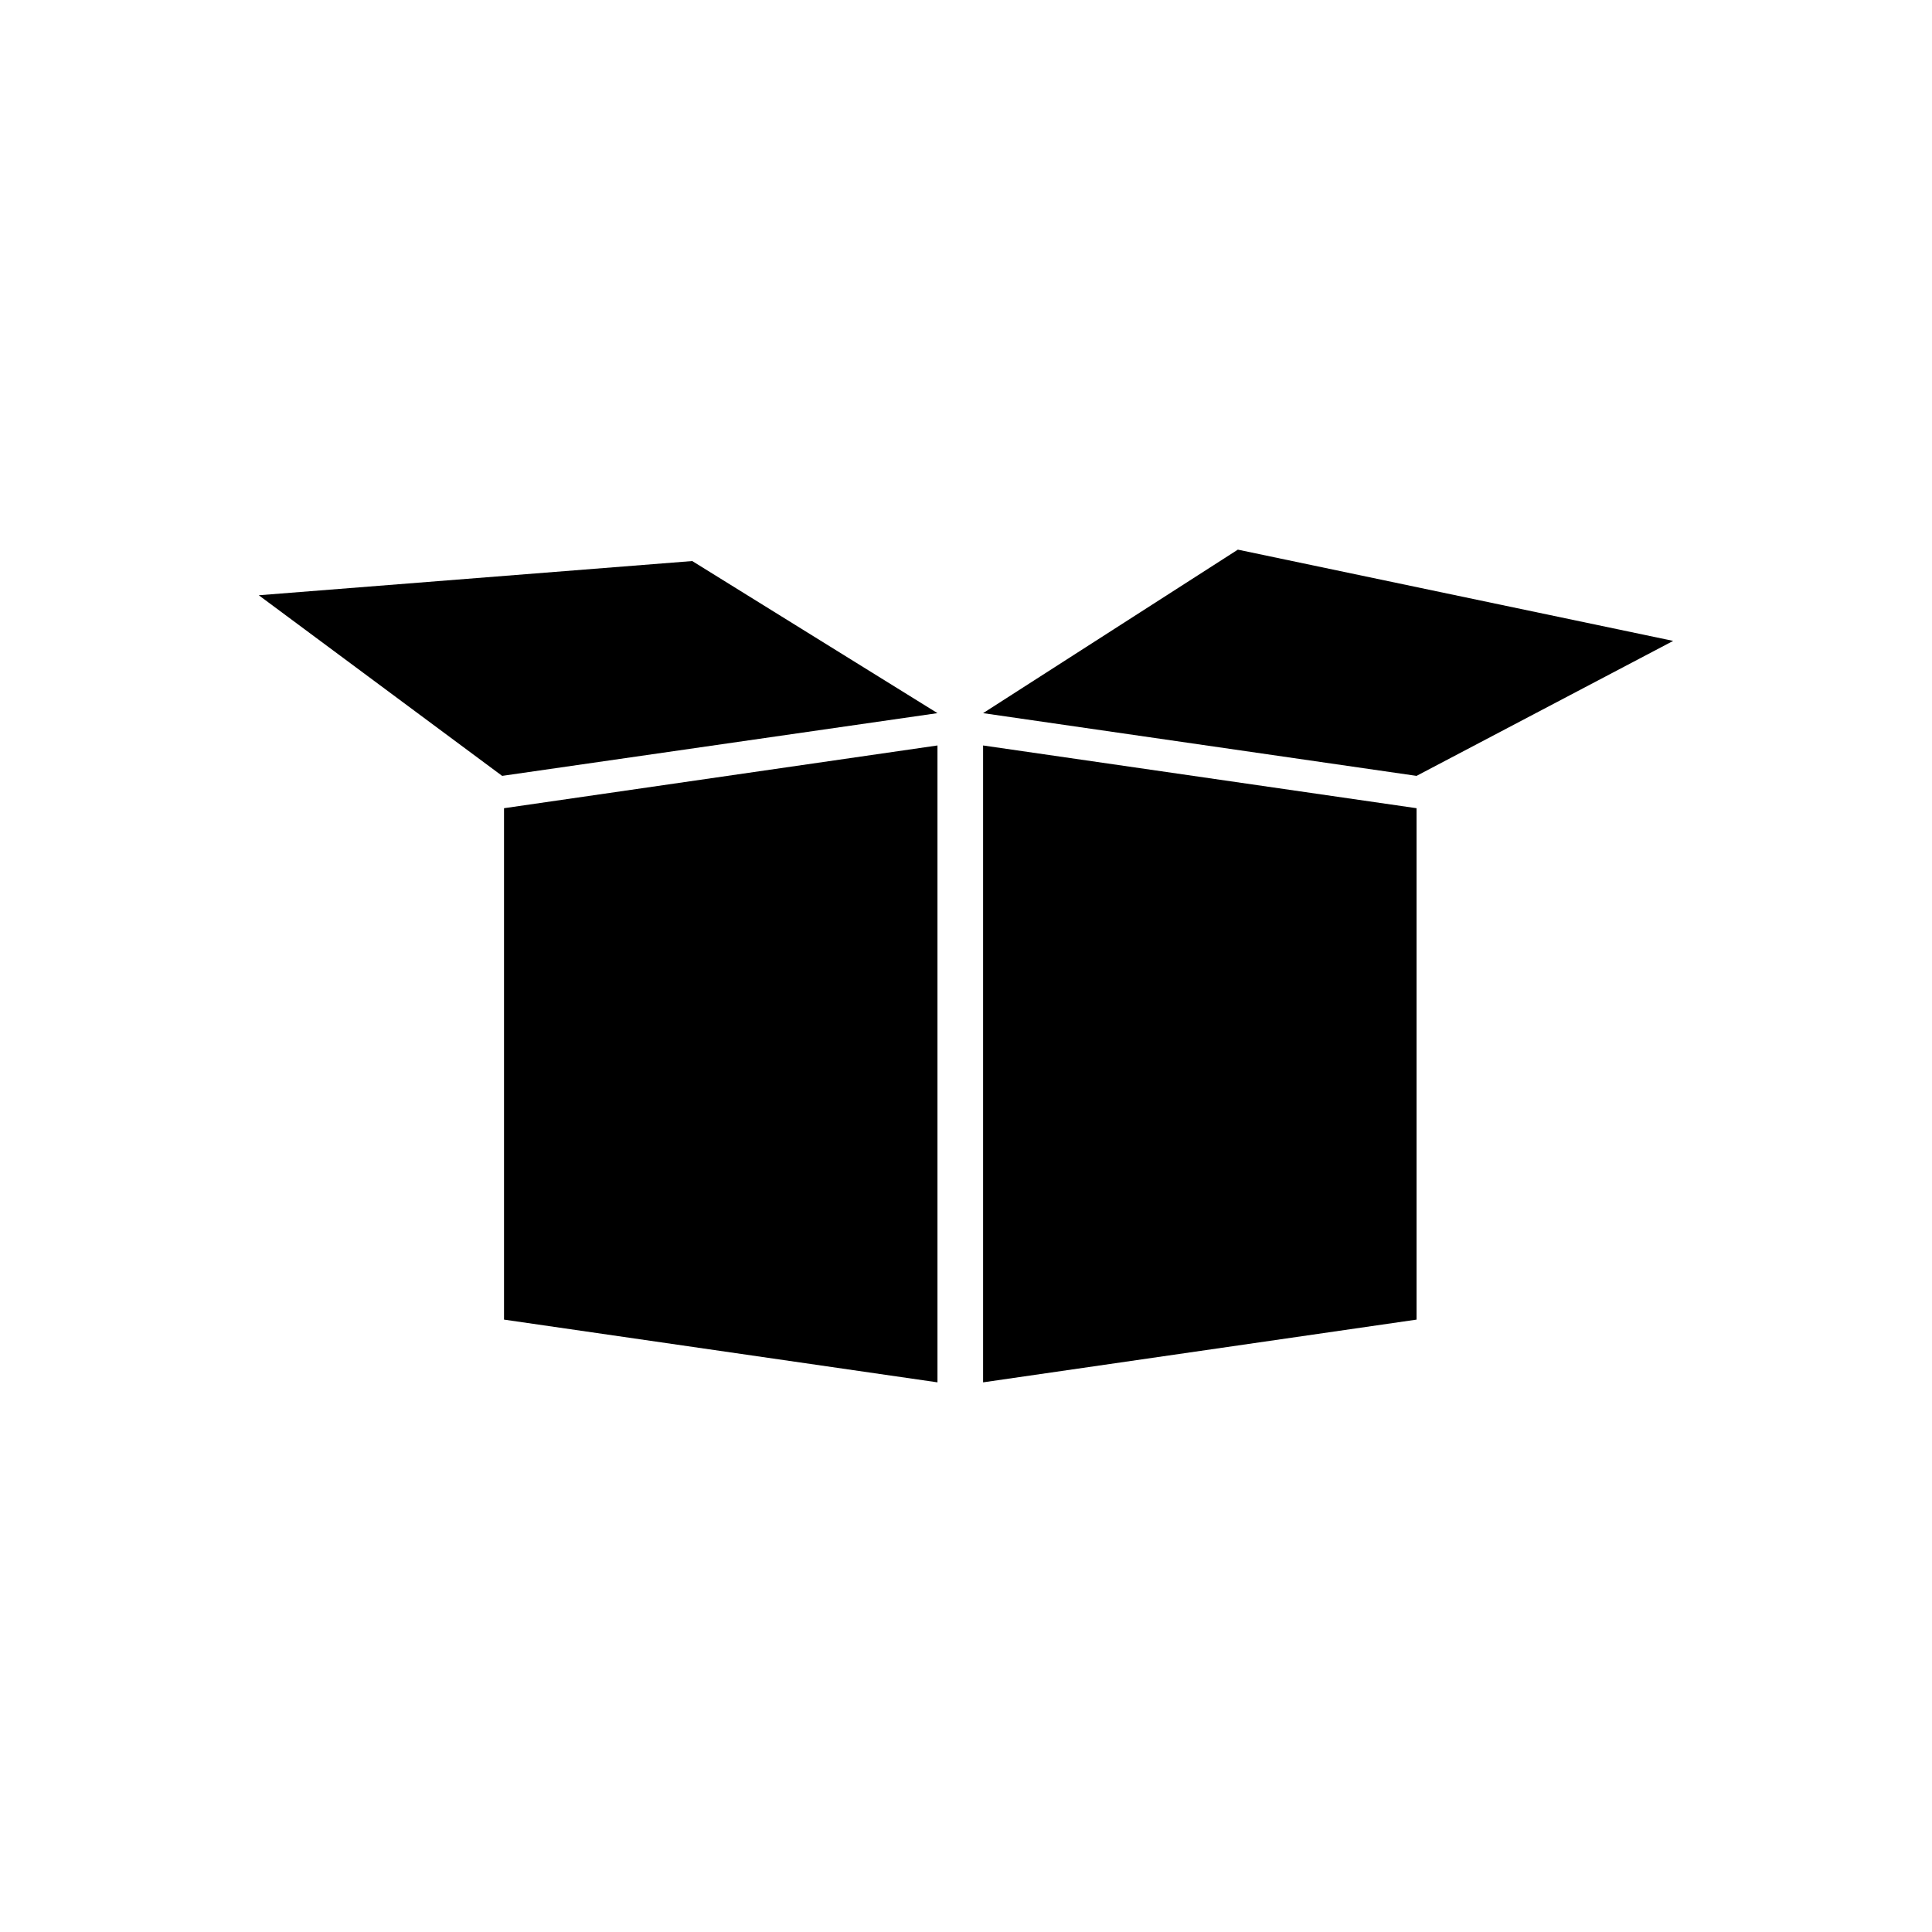 <?xml version="1.0" encoding="UTF-8"?>
<!-- The Best Svg Icon site in the world: iconSvg.co, Visit us! https://iconsvg.co -->
<svg fill="#000000" width="800px" height="800px" version="1.1" viewBox="144 144 512 512" xmlns="http://www.w3.org/2000/svg">
 <g>
  <path d="m519.4 493.71-114.87 16.625v-168.78l114.87 16.629z"/>
  <path d="m277.57 493.71 114.87 16.625v-168.78l-114.87 16.629z"/>
  <path d="m404.53 332.99 114.87 16.625 68.012-35.77-115.37-24.184z"/>
  <path d="m212.58 301.75 114.87-9.066 64.992 40.305-115.37 16.625z"/>
 </g>
</svg>